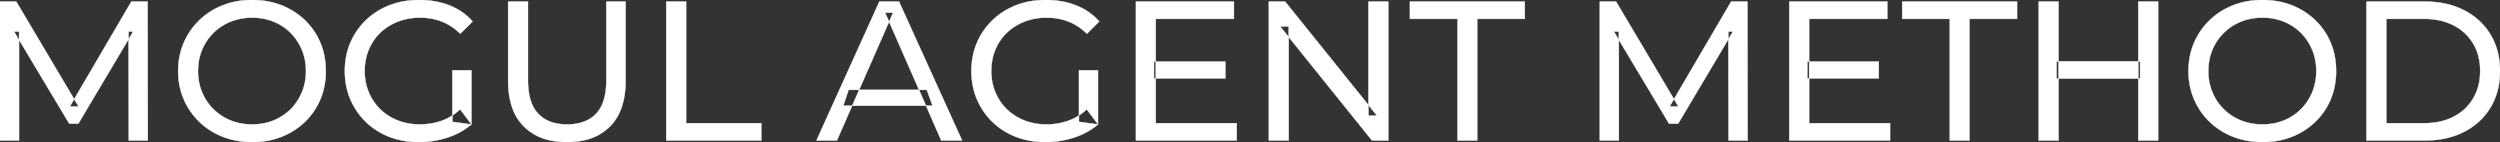 <svg width="6300.004" height="358.009" viewBox="0 0 6300.004 358.009" xmlns="http://www.w3.org/2000/svg"><rect x="0" y="0" width="6300.004" height="358.009" fill="#333333" stroke="none"/><g id="svgGroup" stroke-linecap="round" fill-rule="evenodd" font-size="9pt" stroke="#ffffff" stroke-width="0.25mm" fill="#ffffff" style="stroke:#ffffff;stroke-width:0.25mm;fill:#ffffff"><path d="M 48 354.003 L 0 354.003 L 0 4.003 L 41 4.003 L 198 268.503 L 176 268.503 L 331 4.003 L 372 4.003 L 372.5 354.003 L 324.5 354.003 L 324 79.503 L 335.5 79.503 L 197.5 311.503 L 174.5 311.503 L 35.5 79.503 L 48 79.503 L 48 354.003 Z M 4079.5 354.003 L 4031.5 354.003 L 4031.5 4.003 L 4072.5 4.003 L 4229.5 268.503 L 4207.5 268.503 L 4362.5 4.003 L 4403.5 4.003 L 4404 354.003 L 4356 354.003 L 4355.5 79.503 L 4367 79.503 L 4229 311.503 L 4206 311.503 L 4067 79.503 L 4079.5 79.503 L 4079.5 354.003 Z M 3247.5 354.003 L 3197.5 354.003 L 3197.5 4.003 L 3238.5 4.003 L 3470 291.503 L 3448.5 291.503 L 3448.5 4.003 L 3498.5 4.003 L 3498.5 354.003 L 3457.5 354.003 L 3226 66.503 L 3247.5 66.503 L 3247.5 354.003 Z M 1188 313.503 L 1140 307.003 L 1140 177.003 L 1188 177.003 L 1188 313.503 L 1159.5 275.503 A 153.463 153.463 0 0 1 1149.696 283.909 A 127.742 127.742 0 0 1 1111.75 304.753 Q 1086 313.503 1058 313.503 A 172.81 172.81 0 0 1 1046.908 313.151 A 146.655 146.655 0 0 1 1002.5 303.503 Q 977 293.503 958.25 275.253 Q 939.5 257.003 929.25 232.253 A 131.319 131.319 0 0 1 926.029 223.634 A 139.868 139.868 0 0 1 919 179.003 A 159.249 159.249 0 0 1 919.203 170.93 A 136.547 136.547 0 0 1 929.25 125.253 Q 939.5 100.503 958.25 82.503 A 126.901 126.901 0 0 1 964.435 76.942 A 134.745 134.745 0 0 1 1002.75 54.503 A 142.041 142.041 0 0 1 1017.781 49.613 A 158.285 158.285 0 0 1 1058.5 44.503 A 172.208 172.208 0 0 1 1068.515 44.791 A 147.167 147.167 0 0 1 1113.25 54.253 A 126.677 126.677 0 0 1 1132.032 63.366 A 147.098 147.098 0 0 1 1160 85.003 L 1191 54.003 Q 1167 27.003 1132.5 13.503 A 188.17 188.17 0 0 0 1104.479 5.016 A 221.929 221.929 0 0 0 1056.5 0.003 A 236.767 236.767 0 0 0 1033.991 1.051 A 194.848 194.848 0 0 0 981.5 13.253 Q 947.5 26.503 922.25 50.753 Q 897 75.003 883 107.503 A 165.134 165.134 0 0 0 874.746 131.701 A 189.079 189.079 0 0 0 869 179.003 A 206.924 206.924 0 0 0 869.578 194.578 A 173.287 173.287 0 0 0 883 250.503 Q 897 283.003 922 307.253 Q 947 331.503 981 344.753 A 186.404 186.404 0 0 0 1007.414 352.827 A 216.456 216.456 0 0 0 1055.5 358.003 Q 1092.5 358.003 1127.25 346.753 A 202.619 202.619 0 0 0 1133.689 344.549 A 175.593 175.593 0 0 0 1188 313.503 Z M 2767 313.503 L 2719 307.003 L 2719 177.003 L 2767 177.003 L 2767 313.503 L 2738.5 275.503 A 153.463 153.463 0 0 1 2728.696 283.909 A 127.742 127.742 0 0 1 2690.75 304.753 Q 2665 313.503 2637 313.503 A 172.81 172.81 0 0 1 2625.908 313.151 A 146.655 146.655 0 0 1 2581.5 303.503 Q 2556 293.503 2537.25 275.253 Q 2518.5 257.003 2508.25 232.253 A 131.319 131.319 0 0 1 2505.029 223.634 A 139.868 139.868 0 0 1 2498 179.003 A 159.249 159.249 0 0 1 2498.203 170.93 A 136.547 136.547 0 0 1 2508.25 125.253 Q 2518.5 100.503 2537.25 82.503 A 126.901 126.901 0 0 1 2543.435 76.942 A 134.745 134.745 0 0 1 2581.75 54.503 A 142.041 142.041 0 0 1 2596.781 49.613 A 158.285 158.285 0 0 1 2637.5 44.503 A 172.208 172.208 0 0 1 2647.515 44.791 A 147.167 147.167 0 0 1 2692.25 54.253 A 126.677 126.677 0 0 1 2711.032 63.366 A 147.098 147.098 0 0 1 2739 85.003 L 2770 54.003 Q 2746 27.003 2711.5 13.503 A 188.17 188.17 0 0 0 2683.479 5.016 A 221.929 221.929 0 0 0 2635.5 0.003 A 236.767 236.767 0 0 0 2612.991 1.051 A 194.848 194.848 0 0 0 2560.5 13.253 Q 2526.5 26.503 2501.25 50.753 Q 2476 75.003 2462 107.503 A 165.134 165.134 0 0 0 2453.746 131.701 A 189.079 189.079 0 0 0 2448 179.003 A 206.924 206.924 0 0 0 2448.578 194.578 A 173.287 173.287 0 0 0 2462 250.503 Q 2476 283.003 2501 307.253 Q 2526 331.503 2560 344.753 A 186.404 186.404 0 0 0 2586.414 352.827 A 216.456 216.456 0 0 0 2634.5 358.003 Q 2671.5 358.003 2706.25 346.753 A 202.619 202.619 0 0 0 2712.689 344.549 A 175.593 175.593 0 0 0 2767 313.503 Z M 1280.5 203.003 L 1280.5 4.003 L 1330.5 4.003 L 1330.5 201.003 A 211.256 211.256 0 0 0 1332.537 231.417 Q 1334.814 247.027 1339.638 259.522 A 80.578 80.578 0 0 0 1356.25 286.503 A 83.883 83.883 0 0 0 1397.656 309.939 Q 1411.926 313.503 1429 313.503 Q 1468.607 313.503 1493.091 294.731 A 79.395 79.395 0 0 0 1502.25 286.503 A 81.359 81.359 0 0 0 1519.394 258.115 Q 1523.966 245.741 1526.109 230.396 A 213.045 213.045 0 0 0 1528 201.003 L 1528 4.003 L 1576.5 4.003 L 1576.5 203.003 A 235.776 235.776 0 0 1 1572.667 246.938 Q 1567.858 272.265 1557.014 291.98 A 118.223 118.223 0 0 1 1537.25 318.503 A 129.178 129.178 0 0 1 1474.546 352.901 Q 1454.135 357.843 1430.057 357.998 A 242.779 242.779 0 0 1 1428.5 358.003 A 194.089 194.089 0 0 1 1383.173 353.011 A 130.266 130.266 0 0 1 1320 318.503 A 125.87 125.87 0 0 1 1289.179 266.233 Q 1282.941 246.392 1281.187 222.407 A 266.072 266.072 0 0 1 1280.5 203.003 Z M 2109 354.003 L 2057.5 354.003 L 2216 4.003 L 2265.5 4.003 L 2424.5 354.003 L 2372 354.003 L 2230.5 32.003 L 2250.5 32.003 L 2109 354.003 Z M 3116.5 354.003 L 2862.5 354.003 L 2862.5 4.003 L 3109.5 4.003 L 3109.5 47.503 L 2912.5 47.503 L 2912.5 310.503 L 3116.5 310.503 L 3116.5 354.003 Z M 4763 354.003 L 4509 354.003 L 4509 4.003 L 4756 4.003 L 4756 47.503 L 4559 47.503 L 4559 310.503 L 4763 310.503 L 4763 354.003 Z M 3722.5 354.003 L 3673 354.003 L 3673 47.503 L 3553 47.503 L 3553 4.003 L 3842.5 4.003 L 3842.5 47.503 L 3722.5 47.503 L 3722.5 354.003 Z M 4963 354.003 L 4913.5 354.003 L 4913.5 47.503 L 4793.5 47.503 L 4793.5 4.003 L 5083 4.003 L 5083 47.503 L 4963 47.503 L 4963 354.003 Z M 6111 354.003 L 5963.5 354.003 L 5963.5 4.003 L 6111 4.003 Q 6167 4.003 6209.75 26.003 Q 6252.5 48.003 6276.25 87.503 Q 6300 127.003 6300 179.003 A 193.117 193.117 0 0 1 6293.686 229.304 A 160.256 160.256 0 0 1 6276.25 270.503 Q 6252.5 310.003 6209.75 332.003 A 196.527 196.527 0 0 1 6147.934 351.403 A 253.828 253.828 0 0 1 6111 354.003 Z M 1918.5 354.003 L 1679 354.003 L 1679 4.003 L 1729 4.003 L 1729 310.503 L 1918.5 310.503 L 1918.5 354.003 Z M 582.093 351.328 A 208.458 208.458 0 0 0 635.5 358.003 A 229.871 229.871 0 0 0 652.701 357.369 A 193.44 193.44 0 0 0 709.25 344.753 Q 743 331.503 768.25 307.253 Q 793.5 283.003 807.25 250.503 A 167.421 167.421 0 0 0 815.629 225.214 A 192.893 192.893 0 0 0 821 179.003 Q 821 140.003 807.25 107.503 Q 793.5 75.003 768.25 50.753 Q 743 26.503 709.25 13.253 A 183.953 183.953 0 0 0 685.028 5.641 A 211.114 211.114 0 0 0 635.5 0.003 A 230.568 230.568 0 0 0 617.482 0.696 A 193.02 193.02 0 0 0 561 13.503 Q 527 27.003 502 51.253 Q 477 75.503 463 108.003 Q 449 140.503 449 179.003 A 204.399 204.399 0 0 0 449.342 190.887 A 173.751 173.751 0 0 0 463 250.003 Q 477 282.503 502 306.753 A 170.902 170.902 0 0 0 506.769 311.205 A 178.734 178.734 0 0 0 561.25 344.503 A 186.822 186.822 0 0 0 582.093 351.328 Z M 5648.093 351.328 A 208.458 208.458 0 0 0 5701.5 358.003 A 229.871 229.871 0 0 0 5718.701 357.369 A 193.44 193.44 0 0 0 5775.25 344.753 Q 5809 331.503 5834.25 307.253 Q 5859.5 283.003 5873.25 250.503 A 167.421 167.421 0 0 0 5881.629 225.214 A 192.893 192.893 0 0 0 5887 179.003 Q 5887 140.003 5873.25 107.503 Q 5859.5 75.003 5834.25 50.753 Q 5809 26.503 5775.25 13.253 A 183.953 183.953 0 0 0 5751.028 5.641 A 211.114 211.114 0 0 0 5701.5 0.003 A 230.568 230.568 0 0 0 5683.482 0.696 A 193.02 193.02 0 0 0 5627 13.503 Q 5593 27.003 5568 51.253 Q 5543 75.503 5529 108.003 Q 5515 140.503 5515 179.003 A 204.399 204.399 0 0 0 5515.342 190.887 A 173.751 173.751 0 0 0 5529 250.003 Q 5543 282.503 5568 306.753 A 170.902 170.902 0 0 0 5572.769 311.205 A 178.734 178.734 0 0 0 5627.25 344.503 A 186.822 186.822 0 0 0 5648.093 351.328 Z M 6013.5 47.503 L 6013.5 310.503 L 6108 310.503 A 193.569 193.569 0 0 0 6143.813 307.344 A 141.916 141.916 0 0 0 6183.25 294.003 Q 6215 277.503 6232.5 247.753 A 126.684 126.684 0 0 0 6248.906 197.924 A 159.73 159.73 0 0 0 6250 179.003 A 150.471 150.471 0 0 0 6245.761 142.542 A 120.451 120.451 0 0 0 6232.5 110.003 Q 6215 80.503 6183.25 64.003 A 142.764 142.764 0 0 0 6142.009 50.332 A 195.244 195.244 0 0 0 6108 47.503 L 6013.5 47.503 Z M 635.5 313.503 A 147.645 147.645 0 0 0 674.18 308.559 A 132.444 132.444 0 0 0 689.25 303.503 Q 714 293.503 732.25 275.253 Q 750.5 257.003 760.75 232.503 Q 771 208.003 771 179.003 Q 771 150.003 760.75 125.503 Q 750.5 101.003 732.25 82.753 Q 714 64.503 689.25 54.503 Q 664.5 44.503 635.5 44.503 A 151.889 151.889 0 0 0 599.653 48.607 A 131.928 131.928 0 0 0 581.25 54.503 Q 556.5 64.503 538 82.753 Q 519.5 101.003 509.25 125.503 Q 499 150.003 499 179.003 Q 499 208.003 509.25 232.503 Q 519.5 257.003 538 275.253 Q 556.5 293.503 581.25 303.503 A 138.642 138.642 0 0 0 622.821 313.024 A 165.418 165.418 0 0 0 635.5 313.503 Z M 5701.5 313.503 A 147.645 147.645 0 0 0 5740.18 308.559 A 132.444 132.444 0 0 0 5755.25 303.503 Q 5780 293.503 5798.25 275.253 Q 5816.5 257.003 5826.75 232.503 Q 5837 208.003 5837 179.003 Q 5837 150.003 5826.75 125.503 Q 5816.5 101.003 5798.25 82.753 Q 5780 64.503 5755.25 54.503 Q 5730.5 44.503 5701.5 44.503 A 151.889 151.889 0 0 0 5665.653 48.607 A 131.928 131.928 0 0 0 5647.25 54.503 Q 5622.5 64.503 5604 82.753 Q 5585.5 101.003 5575.25 125.503 Q 5565 150.003 5565 179.003 Q 5565 208.003 5575.25 232.503 Q 5585.5 257.003 5604 275.253 Q 5622.5 293.503 5647.25 303.503 A 138.642 138.642 0 0 0 5688.821 313.024 A 165.418 165.418 0 0 0 5701.5 313.503 Z M 5438.5 354.003 L 5388.5 354.003 L 5388.5 4.003 L 5438.5 4.003 L 5438.5 354.003 Z M 5187.5 354.003 L 5137.5 354.003 L 5137.5 4.003 L 5187.5 4.003 L 5187.5 354.003 Z M 5393 198.003 L 5182.5 198.003 L 5182.5 154.503 L 5393 154.503 L 5393 198.003 Z M 2350 266.503 L 2125 266.503 L 2138.5 226.503 L 2335.5 226.503 L 2350 266.503 Z M 3088 197.503 L 2908 197.503 L 2908 155.003 L 3088 155.003 L 3088 197.503 Z M 4734.5 197.503 L 4554.5 197.503 L 4554.5 155.003 L 4734.5 155.003 L 4734.5 197.503 Z" vector-effect="non-scaling-stroke"/></g></svg>
